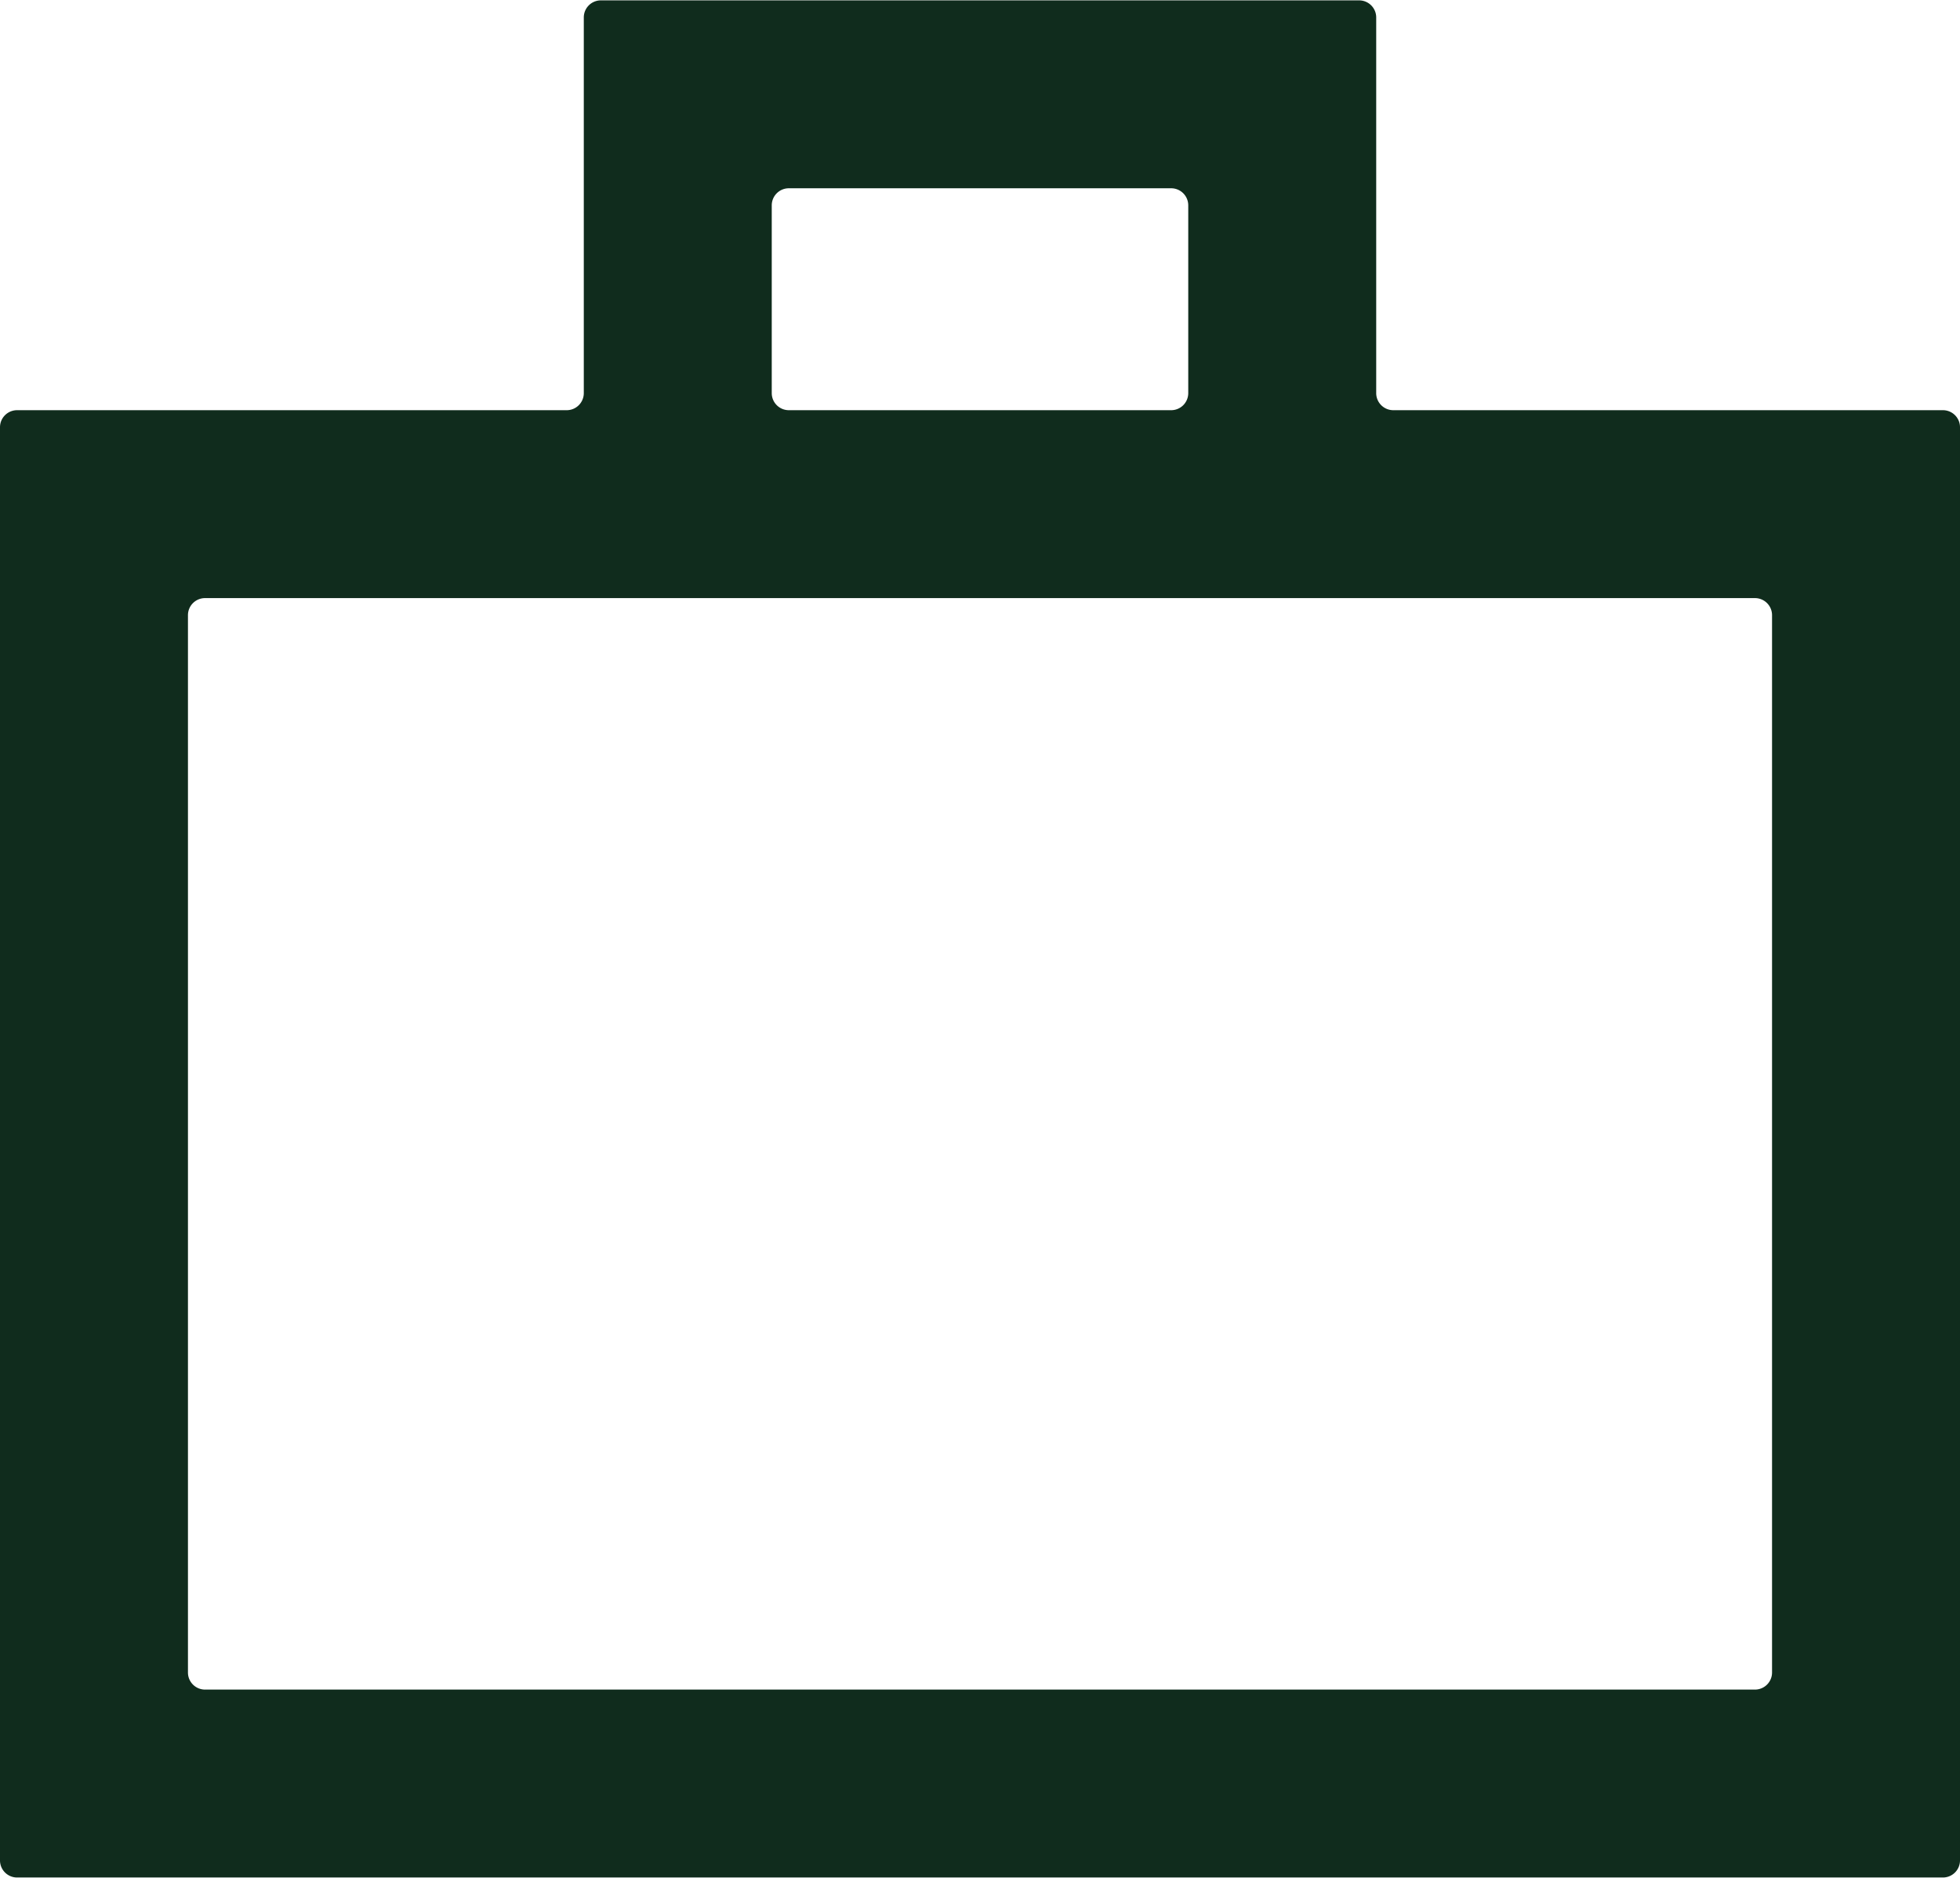<svg xmlns="http://www.w3.org/2000/svg" width="96" height="92" fill="none"><path fill="#102C1D" fill-rule="evenodd" d="M67.406 19.26c0 .461.375.836.837.836h26.92c.462 0 .837.374.837.836v70.213a.837.837 0 0 1-.837.837H.837A.837.837 0 0 1 0 91.144V20.932c0-.462.375-.836.837-.836h26.92a.837.837 0 0 0 .837-.837V.855c0-.462.374-.837.837-.837h37.138c.462 0 .837.375.837.837v18.404Zm-58.2 62.679c0 .462.375.837.837.837h75.914a.837.837 0 0 0 .837-.837v-51.8a.837.837 0 0 0-.837-.837H10.043a.837.837 0 0 0-.837.836v51.8ZM37.8 19.259c0 .462.375.837.837.837h18.726a.837.837 0 0 0 .837-.837v-9.198a.837.837 0 0 0-.837-.837H38.637a.837.837 0 0 0-.837.837v9.198Z" clip-rule="evenodd"/></svg>